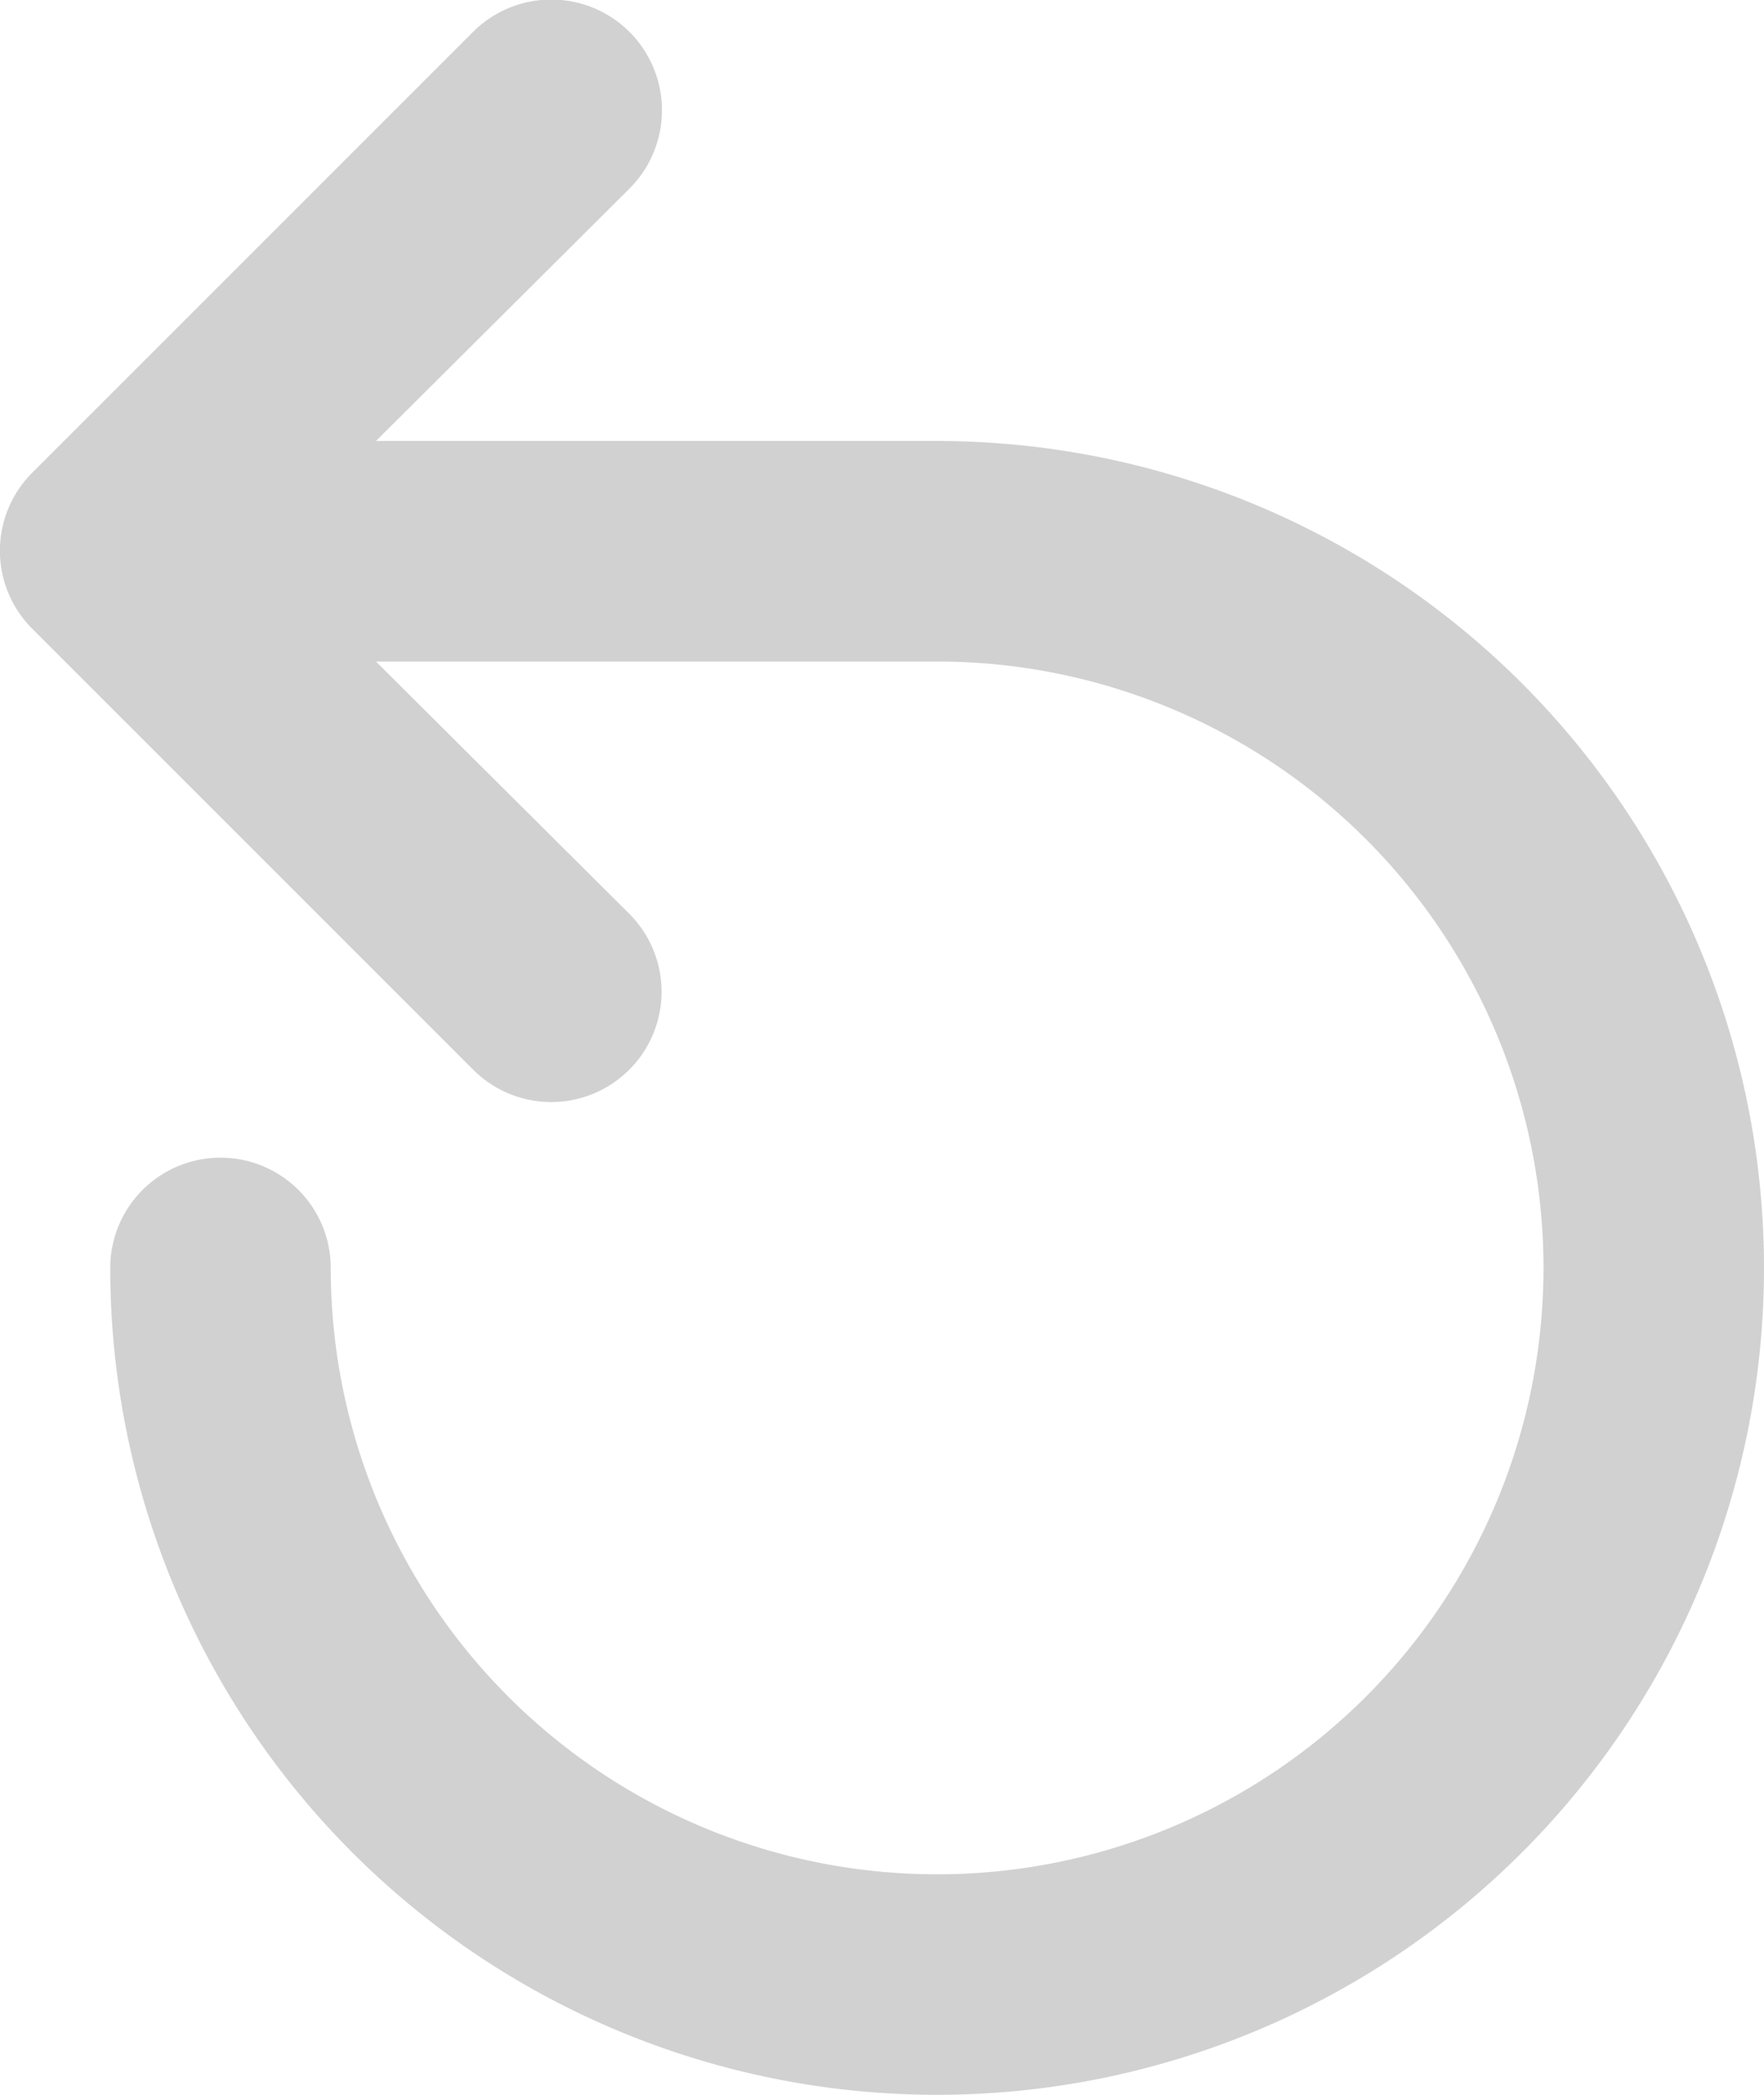 <svg xmlns="http://www.w3.org/2000/svg" viewBox="0 0 16 19" x="0px" y="0px" aria-hidden="true" width="16px" height="19px" style="fill:url(#CerosGradient_id6461ac7eb);"><defs><linearGradient class="cerosgradient" data-cerosgradient="true" id="CerosGradient_id6461ac7eb" gradientUnits="userSpaceOnUse" x1="50%" y1="100%" x2="50%" y2="0%"><stop offset="0%" stop-color="#D1D1D1"/><stop offset="100%" stop-color="#D1D1D1"/></linearGradient><linearGradient/></defs><title>Ресурс 12</title><g data-name="Слой 2"><g data-name="Слой 1"><path d="M8.5,4H3.41L5.71,1.71A1,1,0,0,0,4.29.29l-4,4a1,1,0,0,0,0,1.41l4,4A1,1,0,0,0,5.71,8.29L3.41,6H8.5A5.5,5.5,0,1,1,3,11.5a1,1,0,0,0-2,0A7.5,7.5,0,1,0,8.5,4Z" style="fill:url(#CerosGradient_id6461ac7eb);"/></g></g></svg>